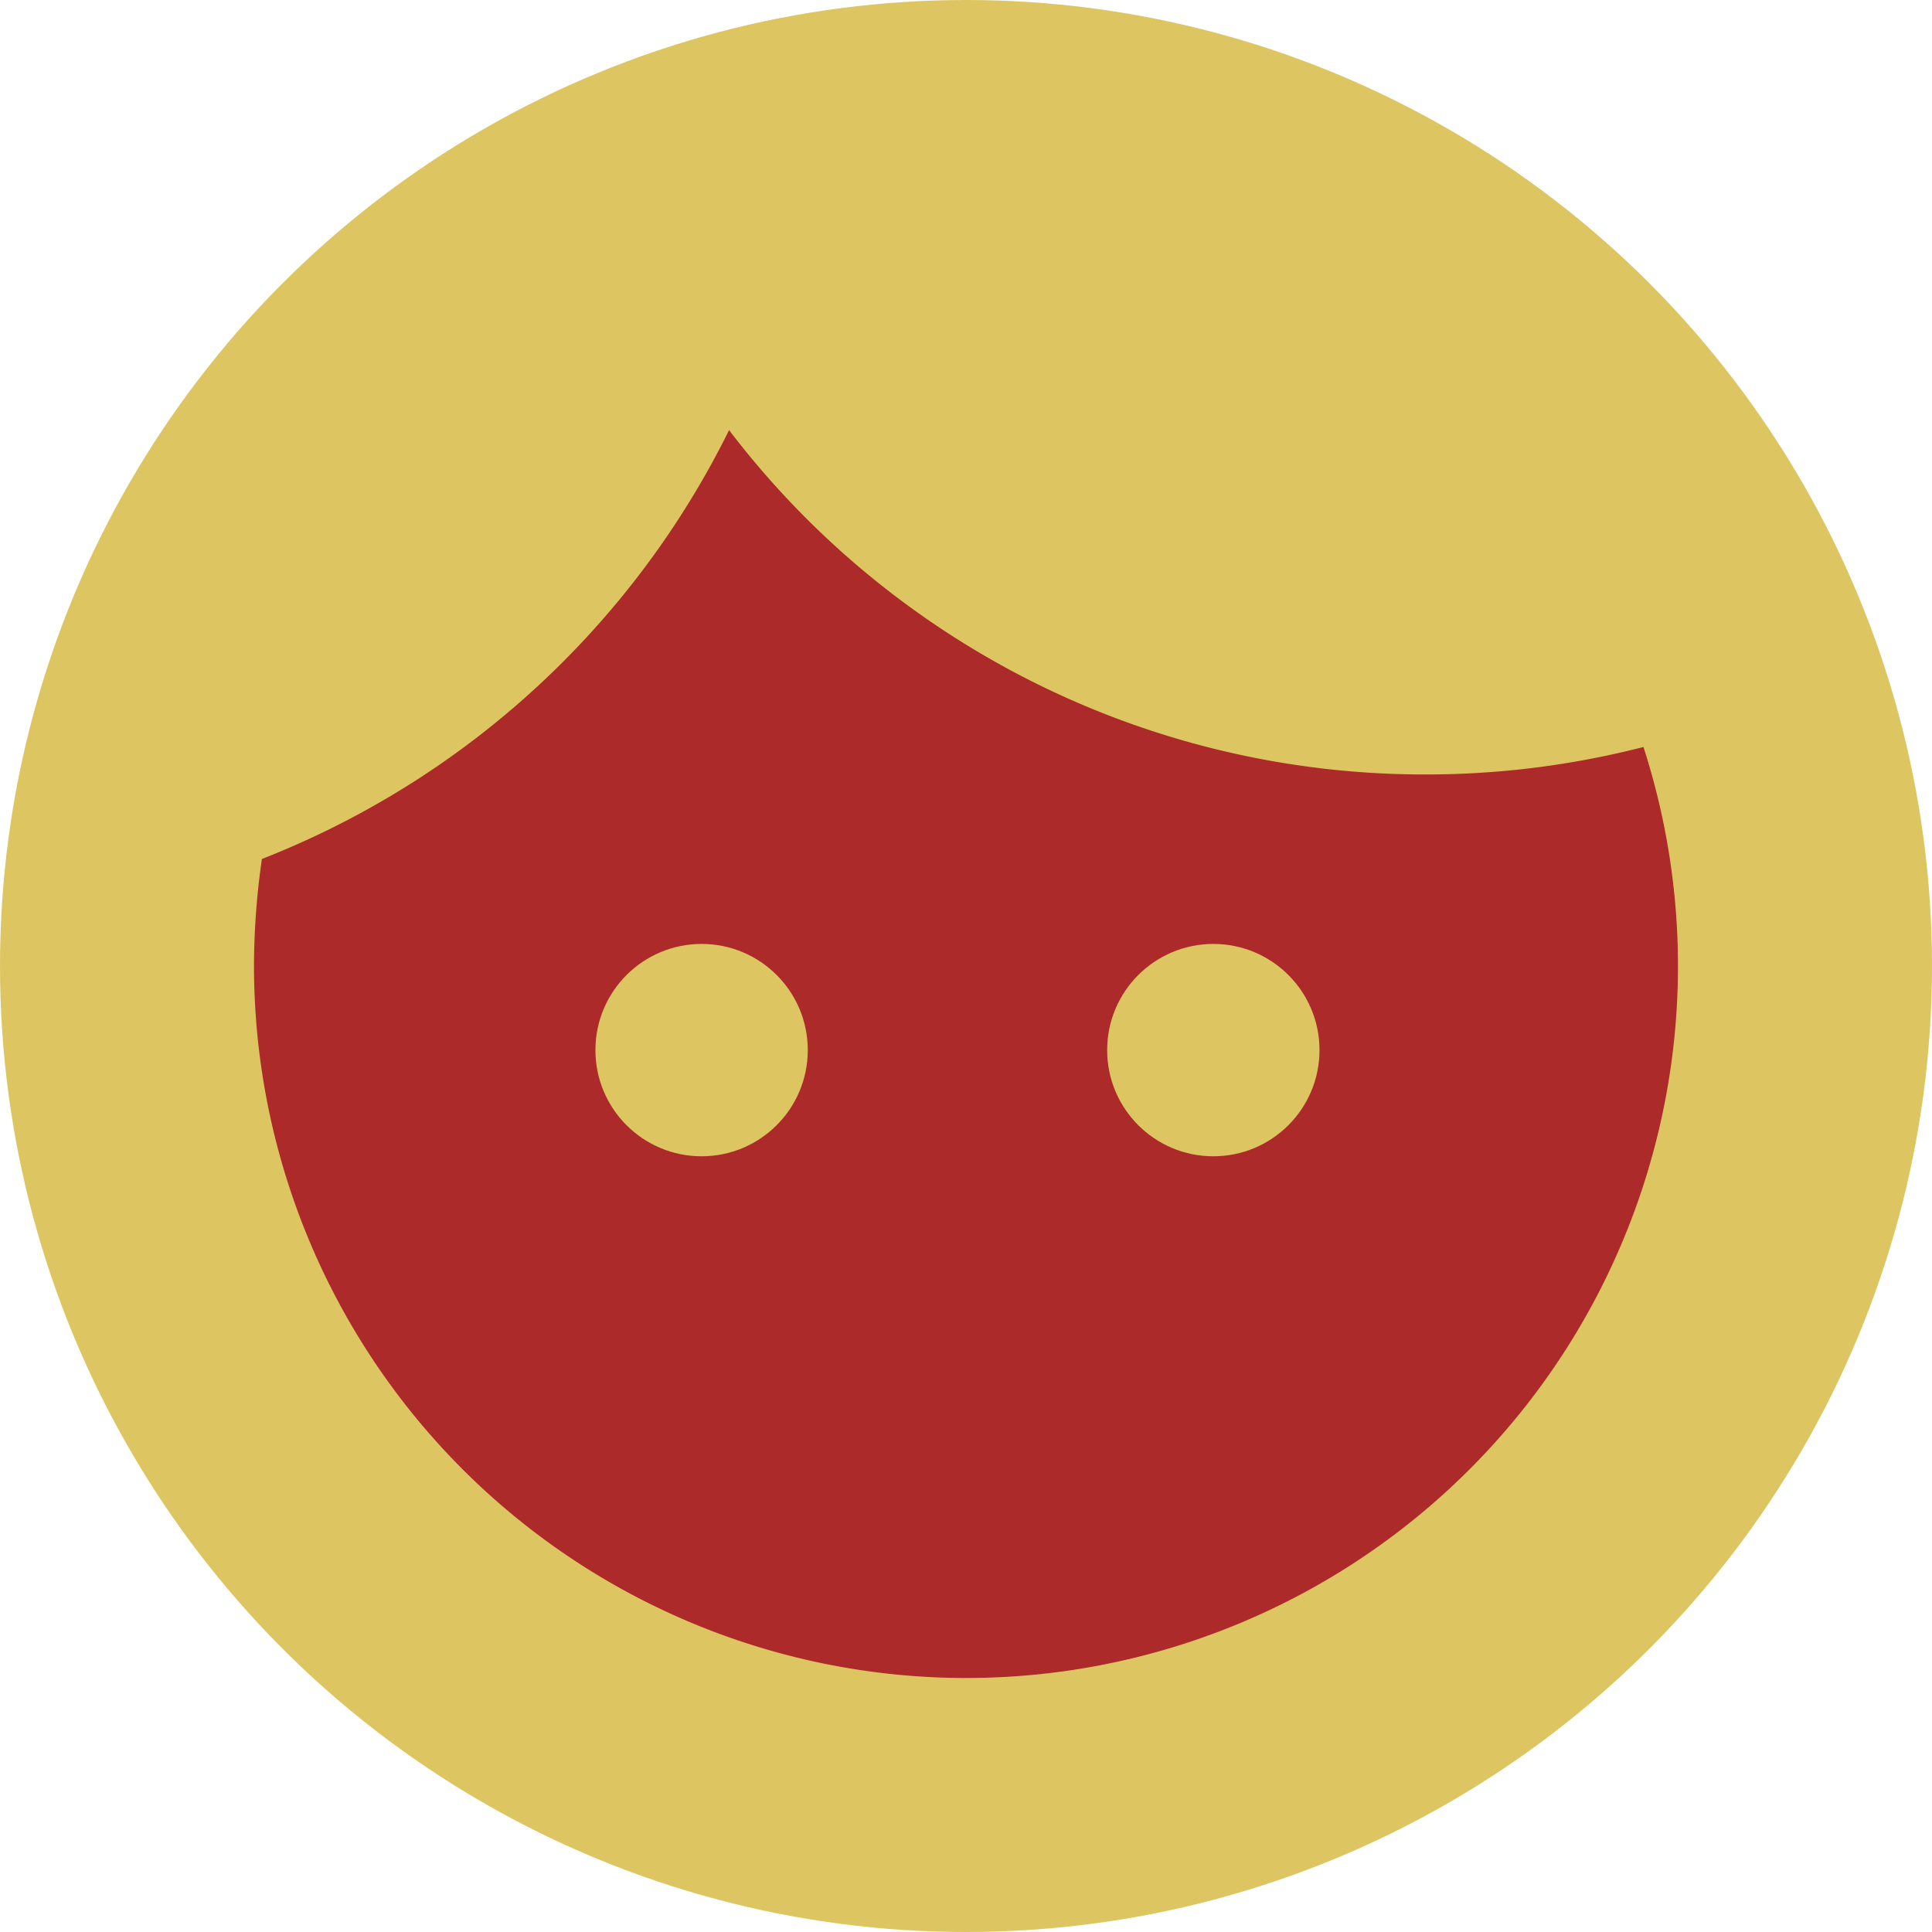 <svg xmlns="http://www.w3.org/2000/svg" viewBox="0 0 46.4 46.4"><defs><style>.cls-1{fill:#ddc662;}.cls-2{fill:#ad2a2a;}</style></defs><g id="Camada_2" data-name="Camada 2"><g id="Camada_1-2" data-name="Camada 1"><circle class="cls-1" cx="23.2" cy="23.2" r="23.2"/><polygon class="cls-2" points="20.58 7.98 35.47 13.09 40.67 17.47 41.9 23.2 41.11 29.65 36.62 36 27.45 41.64 18.11 41.64 10 36.88 4.63 27.77 4.1 18.81 7.98 12.38 13.62 7.54 20.58 7.98"/><path class="cls-1" d="M42,14.5h0a20.73,20.73,0,0,0-2-3.44v0c-.31-.42-.63-.83-1-1.23l0,0c-.17-.2-.34-.39-.52-.58v0c-.35-.38-.71-.75-1.09-1.1l-.05,0c-.37-.35-.75-.68-1.15-1l0,0c-.19-.16-.39-.31-.59-.46l-.06,0c-.4-.3-.82-.58-1.24-.84l-.09-.06c-.21-.13-.42-.26-.64-.38h0c-.21-.12-.42-.24-.64-.35l-.08,0-.65-.33-.1,0c-.22-.11-.44-.21-.67-.3h0l-.68-.27-.13-.05c-.22-.08-.45-.17-.68-.24l-.08,0-.65-.2-.11,0-.7-.18-.14,0L27.4,3h0l-.73-.14-.15,0-.73-.1-.11,0L25,2.6h-.13l-.73,0H22.45l-.38,0h-.21l-.35,0H21.3l-.35,0-.21,0-.35.05-.19,0-.37.06-.17,0-.41.07-.13,0L18.79,3,18.7,3h-.11l-.67.17-.07,0c-.3.08-.59.16-.89.26h0l-.5.17-.05,0-.1,0-.07,0-.3.11-.06,0L15.48,4l-.08,0-.05,0-.46.2,0,0c-.32.13-.63.28-.93.43l0,0c-.24.12-.47.25-.7.38l-.07,0c-.24.13-.47.26-.69.4h0c-.23.14-.47.29-.7.45h0L11,6.48l-.06,0L10.35,7l0,0c-.43.34-.83.69-1.23,1.06l0,0c-.2.18-.38.37-.57.56l0,0c-.38.39-.74.79-1.09,1.2l0,0-.5.62,0,.06c-.33.43-.65.88-1,1.34h0c-.15.22-.29.45-.43.69l0,.05c-.14.23-.27.47-.4.71H5c-.27.49-.51,1-.73,1.5l0,.05c-.11.25-.21.5-.31.75v0q-.3.78-.54,1.59v0c-.08.26-.15.53-.22.8v.05c-.13.55-.25,1.11-.34,1.68h0c0,.28-.08.56-.11.84v.06c0,.29-.06.57-.08.86h0c0,.49-.05,1-.05,1.49A20.67,20.67,0,1,0,42,14.5ZM23.2,40.3A17.11,17.11,0,0,1,6.1,23.2a18.18,18.18,0,0,1,.19-2.57,21.1,21.1,0,0,0,11.22-10.3A21,21,0,0,0,34.23,18.6a21,21,0,0,0,5.24-.66A17.1,17.1,0,0,1,23.2,40.3Z"/><circle class="cls-1" cx="16.85" cy="25.22" r="2.55"/><circle class="cls-1" cx="29.14" cy="25.22" r="2.55"/></g></g></svg>